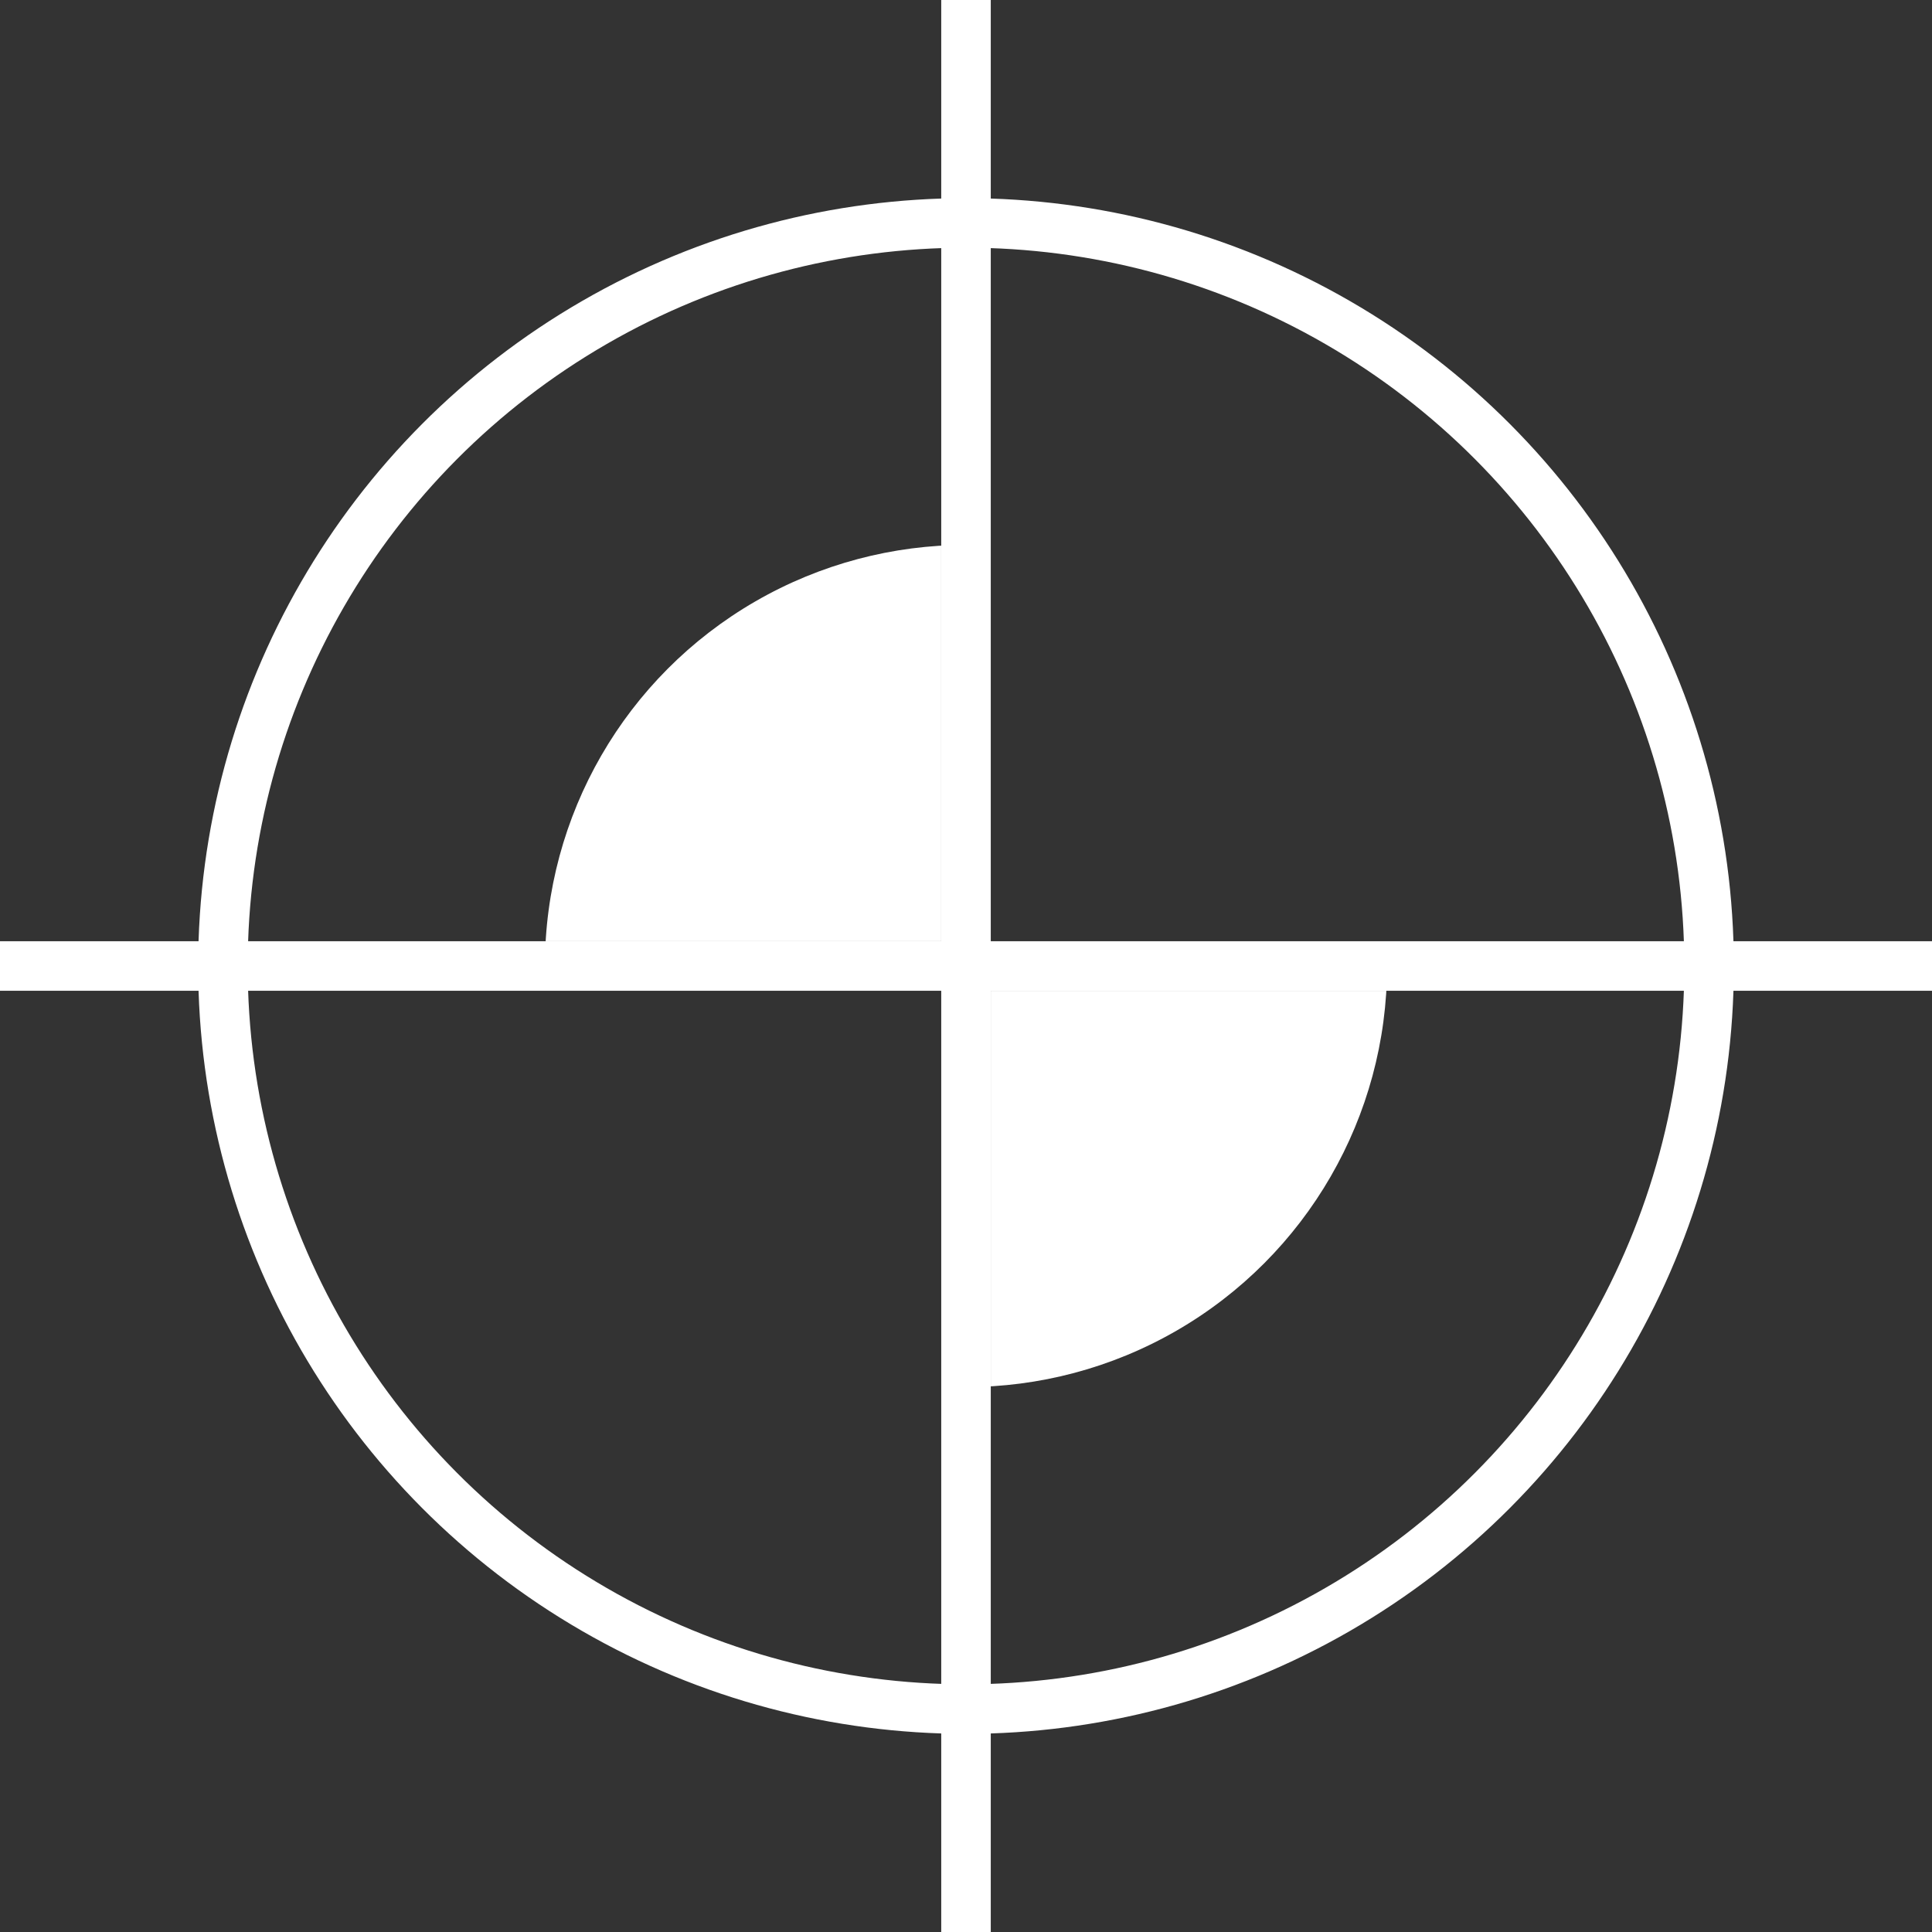<svg width="39" height="39" viewBox="0 0 39 39" fill="none" xmlns="http://www.w3.org/2000/svg">
<rect x="0" y="0" width="39" height="39" fill="#333333" stroke="none"/>
<circle cx="19.5" cy="19.5" r="15" stroke="white"/>
<g clip-path="url(#clip0_955_81721)">
<circle cx="19.5" cy="19.5" r="8.5" fill="white"/>
</g>
<g clip-path="url(#clip1_955_81721)">
<circle cx="19.5" cy="19.5" r="8.5" fill="white"/>
</g>
<path d="M19.5 0L19.5 39" stroke="white"/>
<path d="M39 19.5L0 19.5" stroke="white"/>
<defs>
<clipPath id="clip0_955_81721">
<rect width="15" height="15" fill="white" transform="translate(4 4)"/>
</clipPath>
<clipPath id="clip1_955_81721">
<rect width="15" height="15" fill="white" transform="translate(20 20)"/>
</clipPath>
</defs>
</svg>
